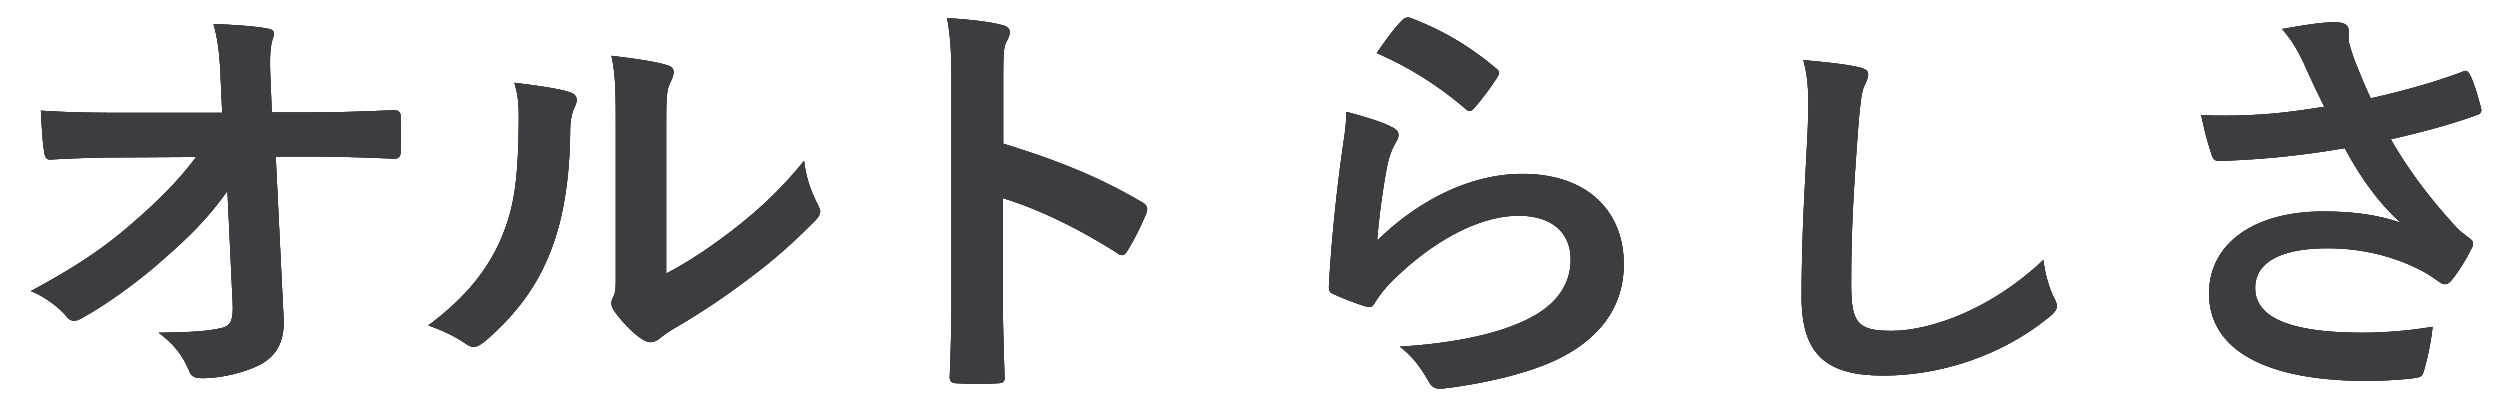 <svg xmlns="http://www.w3.org/2000/svg" viewBox="0 0 330 53.386"><path d="M30.022 25.187c-2.239 3.169-4.592 5.658-8.094 8.714-2.927 2.66-7.348 5.997-10.849 7.92-.517.34-.919.51-1.32.51-.345 0-.69-.17-.976-.566-1.148-1.358-3.1-2.716-4.708-3.338 5.856-3.169 9.472-5.545 13.375-8.94 3.388-2.942 6.143-5.657 8.439-8.77l-10.045.057c-2.986 0-6.2.113-9.185.283-.516.057-.747-.34-.804-.962-.229-1.075-.344-3.394-.46-5.488 3.445.227 6.832.283 10.276.283h13.662l-.23-5.036c-.114-2.83-.4-4.865-.917-6.676 3.1.113 5.453.282 7.232.622.574.114.746.34.746.679 0 .227-.114.51-.23.849-.171.678-.4 1.584-.229 5.205l.172 4.3h4.994c4.019 0 6.889-.113 11.137-.283.574 0 .861.283.861.679a71.333 71.333 0 0 1 0 4.923c0 .452-.23.792-.804.792-4.19-.17-7.462-.283-11.021-.283h-4.65l1.033 21.274c.173 2.998-.86 4.865-2.755 5.997-1.952 1.132-5.281 1.98-7.922 1.98-1.09 0-1.492-.226-1.78-.961-.918-2.094-1.894-3.395-4.018-5.035 4.306-.057 6.143-.17 8.094-.567 1.32-.283 1.78-.849 1.665-3.338l-.689-14.824zM75.196 12.174c.976.283 1.091.962.746 1.754-.631 1.244-.688 2.49-.688 3.847-.115 7.073-1.206 12.448-3.1 16.635-1.493 3.45-4.018 7.129-8.151 10.636-.574.454-1.034.737-1.493.737-.344 0-.689-.17-1.091-.453-1.435-.962-2.813-1.641-4.879-2.376 4.478-3.34 7.52-6.79 9.53-11.26 1.607-3.848 2.353-6.96 2.41-16.012 0-2.15-.115-3.056-.574-4.753 3.272.397 5.912.792 7.29 1.245zM87.94 36.107c2.814-1.47 5.455-3.225 8.152-5.262 3.444-2.602 6.83-5.601 10.046-9.618.23 1.98.803 3.847 1.779 5.714.173.396.345.68.345.962 0 .396-.23.792-.862 1.415-2.87 2.885-5.51 5.205-8.495 7.412a95.456 95.456 0 0 1-10.218 6.789c-1.034.679-1.148.792-1.665 1.189-.344.282-.746.452-1.148.452-.345 0-.746-.17-1.205-.452-1.263-.85-2.583-2.32-3.444-3.453-.345-.508-.517-.848-.517-1.187 0-.283.058-.51.23-.849.4-.735.344-1.415.344-4.3V17.21c0-4.922 0-7.242-.574-9.844 2.296.283 5.453.678 7.176 1.188.746.17 1.033.509 1.033.962 0 .339-.173.849-.46 1.414-.517 1.075-.517 2.207-.517 6.28v18.898zM132.425 18.963c7.003 2.15 12.571 4.357 18.254 7.696.632.339.919.735.632 1.47a33.066 33.066 0 0 1-2.47 4.923c-.229.396-.458.622-.745.622-.172 0-.402-.056-.631-.283-5.281-3.338-10.448-5.827-15.098-7.242v12.504c0 3.678.115 7.016.23 11.09.057.678-.23.848-1.034.848a38.437 38.437 0 0 1-5.108 0c-.804 0-1.09-.17-1.09-.848.171-4.187.229-7.526.229-11.147V10.76c0-4.243-.172-6.11-.574-8.374 2.64.17 5.51.453 7.175.906.804.17 1.091.51 1.091.961 0 .34-.173.792-.46 1.302-.401.736-.401 2.15-.401 5.319v8.09zM183.683 16.766c.63.28.918.613.918 1.06 0 .279-.115.557-.288.837a10.259 10.259 0 0 0-1.147 2.955c-.574 2.842-1.148 6.968-1.378 10.147 5.281-5.185 12.17-8.81 19.173-8.81 8.38 0 13.375 4.74 13.375 11.932 0 6.077-3.732 10.092-8.668 12.49-3.846 1.895-9.759 3.233-14.695 3.846-1.263.168-1.78.112-2.296-.724-1.091-1.896-2.124-3.402-3.904-4.74 6.43-.39 11.94-1.449 15.787-3.122 4.649-1.951 6.773-4.85 6.773-8.419 0-3.01-1.952-5.743-6.889-5.743-5.051 0-11.136 3.178-16.532 8.475a15.362 15.362 0 0 0-2.469 3.067c-.343.557-.573.557-1.32.39-1.32-.447-2.697-.948-3.903-1.505-.574-.224-.804-.335-.804-1.115.345-6.468 1.09-13.047 1.78-18.01.23-1.672.517-3.122.517-5.018 2.238.614 4.65 1.283 5.97 2.007zm1.434-14.105c.287-.28.632-.447 1.091-.28 4.248 1.618 7.807 3.736 11.251 6.635.287.224.402.39.402.613 0 .168-.115.391-.287.67a36.596 36.596 0 0 1-2.928 3.903c-.229.279-.458.446-.631.446-.23 0-.402-.111-.689-.39-3.215-2.732-7.06-5.298-11.596-7.249 1.378-2.007 2.47-3.457 3.387-4.348zM245.216 8.846c.976.203 1.378.457 1.378.966 0 .56-.345 1.169-.574 1.678-.288.712-.517 2.288-.804 6.203-.574 7.829-.86 13.015-.86 19.676 0 5.134.688 6.304 5.28 6.304 5.11 0 13.089-2.746 20.092-9.355.229 1.931.746 3.61 1.32 4.83.287.56.459.915.459 1.22 0 .458-.23.865-1.149 1.577-6.199 5.033-14.293 7.626-21.755 7.626-7.348 0-10.792-2.593-10.792-10.372 0-8.541.516-15.863.803-21.964.115-3 .287-6.254-.573-9.304 2.64.254 5.396.508 7.175.915zM304.11 8.347c-.804-1.616-1.379-2.787-2.87-4.515 2.812-.502 5.28-.893 6.83-.893 1.493 0 1.951.39 1.951 1.17 0 .503-.057 1.06.058 1.562.172.67.401 1.45.918 2.787.69 1.673 1.206 3.012 1.952 4.517 5.224-1.17 9.013-2.342 11.997-3.457.575-.278.746-.223 1.091.39.574 1.06 1.09 3.011 1.436 4.294.172.557-.058.837-.46.948-2.755 1.003-6.084 2.007-11.423 3.233 2.353 4.126 5.223 7.917 8.783 11.765.459.446.976.836 1.492 1.227.345.278.574.446.574.724 0 .39-.172.67-.344.948-.403.948-1.55 2.732-2.239 3.624-.46.614-.747.836-1.148.836-.287 0-.459-.111-.919-.445-.746-.502-1.263-.893-2.353-1.45-3.73-1.896-7.921-2.844-12.17-2.844-5.97 0-9.586 1.729-9.586 5.241 0 4.182 5.223 5.91 14.236 5.91 2.813 0 6.2-.278 9.185-.78-.23 2.23-.804 4.74-1.205 5.966-.173.558-.403.669-1.091.78-1.034.167-3.961.39-6.372.39-13.547 0-20.838-4.18-20.838-11.541 0-6.356 5.626-10.817 15.097-10.817 4.65 0 7.865.67 10.218 1.506-2.812-2.565-5.11-5.632-7.405-9.869a121.57 121.57 0 0 1-11.08 1.394c-1.549.112-4.19.279-5.624.279-.517 0-.746-.335-.92-1.004-.572-1.728-.86-2.9-1.32-5.017 2.928.11 5.282.055 7.176-.056 2.411-.111 5.282-.446 9.07-1.06-.976-2.007-1.78-3.624-2.698-5.743z"/><g fill="#3c3c41"><path d="M30.022 25.187c-2.239 3.169-4.592 5.658-8.094 8.714-2.927 2.66-7.348 5.997-10.849 7.92-.517.34-.919.51-1.32.51-.345 0-.69-.17-.976-.566-1.148-1.358-3.1-2.716-4.708-3.338 5.856-3.169 9.472-5.545 13.375-8.94 3.388-2.942 6.143-5.657 8.439-8.77l-10.045.057c-2.986 0-6.2.113-9.185.283-.516.057-.747-.34-.804-.962-.229-1.075-.344-3.394-.46-5.488 3.445.227 6.832.283 10.276.283h13.662l-.23-5.036c-.114-2.83-.4-4.865-.917-6.676 3.1.113 5.453.282 7.232.622.574.114.746.34.746.679 0 .227-.114.51-.23.849-.171.678-.4 1.584-.229 5.205l.172 4.3h4.994c4.019 0 6.889-.113 11.137-.283.574 0 .861.283.861.679a71.333 71.333 0 0 1 0 4.923c0 .452-.23.792-.804.792-4.19-.17-7.462-.283-11.021-.283h-4.65l1.033 21.274c.173 2.998-.86 4.865-2.755 5.997-1.952 1.132-5.281 1.98-7.922 1.98-1.09 0-1.492-.226-1.78-.961-.918-2.094-1.894-3.395-4.018-5.035 4.306-.057 6.143-.17 8.094-.567 1.32-.283 1.78-.849 1.665-3.338l-.689-14.824z"/><path d="M30.022 25.187c-2.239 3.169-4.592 5.658-8.094 8.714-2.927 2.66-7.348 5.997-10.849 7.92-.517.34-.919.51-1.32.51-.345 0-.69-.17-.976-.566-1.148-1.358-3.1-2.716-4.708-3.338 5.856-3.169 9.472-5.545 13.375-8.94 3.388-2.942 6.143-5.657 8.439-8.77l-10.045.057c-2.986 0-6.2.113-9.185.283-.516.057-.747-.34-.804-.962-.229-1.075-.344-3.394-.46-5.488 3.445.227 6.832.283 10.276.283h13.662l-.23-5.036c-.114-2.83-.4-4.865-.917-6.676 3.1.113 5.453.282 7.232.622.574.114.746.34.746.679 0 .227-.114.51-.23.849-.171.678-.4 1.584-.229 5.205l.172 4.3h4.994c4.019 0 6.889-.113 11.137-.283.574 0 .861.283.861.679a71.333 71.333 0 0 1 0 4.923c0 .452-.23.792-.804.792-4.19-.17-7.462-.283-11.021-.283h-4.65l1.033 21.274c.173 2.998-.86 4.865-2.755 5.997-1.952 1.132-5.281 1.98-7.922 1.98-1.09 0-1.492-.226-1.78-.961-.918-2.094-1.894-3.395-4.018-5.035 4.306-.057 6.143-.17 8.094-.567 1.32-.283 1.78-.849 1.665-3.338l-.689-14.824zM75.196 12.174c.976.283 1.091.962.746 1.754-.631 1.244-.688 2.49-.688 3.847-.115 7.073-1.206 12.448-3.1 16.635-1.493 3.45-4.018 7.129-8.151 10.636-.574.454-1.034.737-1.493.737-.344 0-.689-.17-1.091-.453-1.435-.962-2.813-1.641-4.879-2.376 4.478-3.34 7.52-6.79 9.53-11.26 1.607-3.848 2.353-6.96 2.41-16.012 0-2.15-.115-3.056-.574-4.753 3.272.397 5.912.792 7.29 1.245zM87.94 36.107c2.814-1.47 5.455-3.225 8.152-5.262 3.444-2.602 6.83-5.601 10.046-9.618.23 1.98.803 3.847 1.779 5.714.173.396.345.68.345.962 0 .396-.23.792-.862 1.415-2.87 2.885-5.51 5.205-8.495 7.412a95.456 95.456 0 0 1-10.218 6.789c-1.034.679-1.148.792-1.665 1.189-.344.282-.746.452-1.148.452-.345 0-.746-.17-1.205-.452-1.263-.85-2.583-2.32-3.444-3.453-.345-.508-.517-.848-.517-1.187 0-.283.058-.51.23-.849.4-.735.344-1.415.344-4.3V17.21c0-4.922 0-7.242-.574-9.844 2.296.283 5.453.678 7.176 1.188.746.17 1.033.509 1.033.962 0 .339-.173.849-.46 1.414-.517 1.075-.517 2.207-.517 6.28v18.898z"/><path d="M75.196 12.174c.976.283 1.091.962.746 1.754-.631 1.244-.688 2.49-.688 3.847-.115 7.073-1.206 12.448-3.1 16.635-1.493 3.45-4.018 7.129-8.151 10.636-.574.454-1.034.737-1.493.737-.344 0-.689-.17-1.091-.453-1.435-.962-2.813-1.641-4.879-2.376 4.478-3.34 7.52-6.79 9.53-11.26 1.607-3.848 2.353-6.96 2.41-16.012 0-2.15-.115-3.056-.574-4.753 3.272.397 5.912.792 7.29 1.245zM87.94 36.107c2.814-1.47 5.455-3.225 8.152-5.262 3.444-2.602 6.83-5.601 10.046-9.618.23 1.98.803 3.847 1.779 5.714.173.396.345.68.345.962 0 .396-.23.792-.862 1.415-2.87 2.885-5.51 5.205-8.495 7.412a95.456 95.456 0 0 1-10.218 6.789c-1.034.679-1.148.792-1.665 1.189-.344.282-.746.452-1.148.452-.345 0-.746-.17-1.205-.452-1.263-.85-2.583-2.32-3.444-3.453-.345-.508-.517-.848-.517-1.187 0-.283.058-.51.23-.849.4-.735.344-1.415.344-4.3V17.21c0-4.922 0-7.242-.574-9.844 2.296.283 5.453.678 7.176 1.188.746.17 1.033.509 1.033.962 0 .339-.173.849-.46 1.414-.517 1.075-.517 2.207-.517 6.28v18.898zM132.425 18.963c7.003 2.15 12.571 4.357 18.254 7.696.632.339.919.735.632 1.47a33.066 33.066 0 0 1-2.47 4.923c-.229.396-.458.622-.745.622-.172 0-.402-.056-.631-.283-5.281-3.338-10.448-5.827-15.098-7.242v12.504c0 3.678.115 7.016.23 11.09.057.678-.23.848-1.034.848a38.437 38.437 0 0 1-5.108 0c-.804 0-1.09-.17-1.09-.848.171-4.187.229-7.526.229-11.147V10.76c0-4.243-.172-6.11-.574-8.374 2.64.17 5.51.453 7.175.906.804.17 1.091.51 1.091.961 0 .34-.173.792-.46 1.302-.401.736-.401 2.15-.401 5.319v8.09z"/><path d="M132.425 18.963c7.003 2.15 12.571 4.357 18.254 7.696.632.339.919.735.632 1.47a33.066 33.066 0 0 1-2.47 4.923c-.229.396-.458.622-.745.622-.172 0-.402-.056-.631-.283-5.281-3.338-10.448-5.827-15.098-7.242v12.504c0 3.678.115 7.016.23 11.09.057.678-.23.848-1.034.848a38.437 38.437 0 0 1-5.108 0c-.804 0-1.09-.17-1.09-.848.171-4.187.229-7.526.229-11.147V10.76c0-4.243-.172-6.11-.574-8.374 2.64.17 5.51.453 7.175.906.804.17 1.091.51 1.091.961 0 .34-.173.792-.46 1.302-.401.736-.401 2.15-.401 5.319v8.09z"/><g><path d="M183.683 16.766c.63.28.918.613.918 1.06 0 .279-.115.557-.288.837a10.259 10.259 0 0 0-1.147 2.955c-.574 2.842-1.148 6.968-1.378 10.147 5.281-5.185 12.17-8.81 19.173-8.81 8.38 0 13.375 4.74 13.375 11.932 0 6.077-3.732 10.092-8.668 12.49-3.846 1.895-9.759 3.233-14.695 3.846-1.263.168-1.78.112-2.296-.724-1.091-1.896-2.124-3.402-3.904-4.74 6.43-.39 11.94-1.449 15.787-3.122 4.649-1.951 6.773-4.85 6.773-8.419 0-3.01-1.952-5.743-6.889-5.743-5.051 0-11.136 3.178-16.532 8.475a15.362 15.362 0 0 0-2.469 3.067c-.343.557-.573.557-1.32.39-1.32-.447-2.697-.948-3.903-1.505-.574-.224-.804-.335-.804-1.115.345-6.468 1.09-13.047 1.78-18.01.23-1.672.517-3.122.517-5.018 2.238.614 4.65 1.283 5.97 2.007zm1.434-14.105c.287-.28.632-.447 1.091-.28 4.248 1.618 7.807 3.736 11.251 6.635.287.224.402.39.402.613 0 .168-.115.391-.287.67a36.596 36.596 0 0 1-2.928 3.903c-.229.279-.458.446-.631.446-.23 0-.402-.111-.689-.39-3.215-2.732-7.06-5.298-11.596-7.249 1.378-2.007 2.47-3.457 3.387-4.348z"/><path d="M183.683 16.766c.63.28.918.613.918 1.06 0 .279-.115.557-.288.837a10.259 10.259 0 0 0-1.147 2.955c-.574 2.842-1.148 6.968-1.378 10.147 5.281-5.185 12.17-8.81 19.173-8.81 8.38 0 13.375 4.74 13.375 11.932 0 6.077-3.732 10.092-8.668 12.49-3.846 1.895-9.759 3.233-14.695 3.846-1.263.168-1.78.112-2.296-.724-1.091-1.896-2.124-3.402-3.904-4.74 6.43-.39 11.94-1.449 15.787-3.122 4.649-1.951 6.773-4.85 6.773-8.419 0-3.01-1.952-5.743-6.889-5.743-5.051 0-11.136 3.178-16.532 8.475a15.362 15.362 0 0 0-2.469 3.067c-.343.557-.573.557-1.32.39-1.32-.447-2.697-.948-3.903-1.505-.574-.224-.804-.335-.804-1.115.345-6.468 1.09-13.047 1.78-18.01.23-1.672.517-3.122.517-5.018 2.238.614 4.65 1.283 5.97 2.007zm1.434-14.105c.287-.28.632-.447 1.091-.28 4.248 1.618 7.807 3.736 11.251 6.635.287.224.402.39.402.613 0 .168-.115.391-.287.67a36.596 36.596 0 0 1-2.928 3.903c-.229.279-.458.446-.631.446-.23 0-.402-.111-.689-.39-3.215-2.732-7.06-5.298-11.596-7.249 1.378-2.007 2.47-3.457 3.387-4.348z"/></g><g><path d="M245.216 8.846c.976.203 1.378.457 1.378.966 0 .56-.345 1.169-.574 1.678-.288.712-.517 2.288-.804 6.203-.574 7.829-.86 13.015-.86 19.676 0 5.134.688 6.304 5.28 6.304 5.11 0 13.089-2.746 20.092-9.355.229 1.931.746 3.61 1.32 4.83.287.56.459.915.459 1.22 0 .458-.23.865-1.149 1.577-6.199 5.033-14.293 7.626-21.755 7.626-7.348 0-10.792-2.593-10.792-10.372 0-8.541.516-15.863.803-21.964.115-3 .287-6.254-.573-9.304 2.64.254 5.396.508 7.175.915z"/><path d="M245.216 8.846c.976.203 1.378.457 1.378.966 0 .56-.345 1.169-.574 1.678-.288.712-.517 2.288-.804 6.203-.574 7.829-.86 13.015-.86 19.676 0 5.134.688 6.304 5.28 6.304 5.11 0 13.089-2.746 20.092-9.355.229 1.931.746 3.61 1.32 4.83.287.56.459.915.459 1.22 0 .458-.23.865-1.149 1.577-6.199 5.033-14.293 7.626-21.755 7.626-7.348 0-10.792-2.593-10.792-10.372 0-8.541.516-15.863.803-21.964.115-3 .287-6.254-.573-9.304 2.64.254 5.396.508 7.175.915z"/></g><g><path d="M304.11 8.347c-.804-1.616-1.379-2.787-2.87-4.515 2.812-.502 5.28-.893 6.83-.893 1.493 0 1.951.39 1.951 1.17 0 .503-.057 1.06.058 1.562.172.67.401 1.45.918 2.787.69 1.673 1.206 3.012 1.952 4.517 5.224-1.17 9.013-2.342 11.997-3.457.575-.278.746-.223 1.091.39.574 1.06 1.09 3.011 1.436 4.294.172.557-.058.837-.46.948-2.755 1.003-6.084 2.007-11.423 3.233 2.353 4.126 5.223 7.917 8.783 11.765.459.446.976.836 1.492 1.227.345.278.574.446.574.724 0 .39-.172.67-.344.948-.403.948-1.55 2.732-2.239 3.624-.46.614-.747.836-1.148.836-.287 0-.459-.111-.919-.445-.746-.502-1.263-.893-2.353-1.45-3.73-1.896-7.921-2.844-12.17-2.844-5.97 0-9.586 1.729-9.586 5.241 0 4.182 5.223 5.91 14.236 5.91 2.813 0 6.2-.278 9.185-.78-.23 2.23-.804 4.74-1.205 5.966-.173.558-.403.669-1.091.78-1.034.167-3.961.39-6.372.39-13.547 0-20.838-4.18-20.838-11.541 0-6.356 5.626-10.817 15.097-10.817 4.65 0 7.865.67 10.218 1.506-2.812-2.565-5.11-5.632-7.405-9.869a121.57 121.57 0 0 1-11.08 1.394c-1.549.112-4.19.279-5.624.279-.517 0-.746-.335-.92-1.004-.572-1.728-.86-2.9-1.32-5.017 2.928.11 5.282.055 7.176-.056 2.411-.111 5.282-.446 9.07-1.06-.976-2.007-1.78-3.624-2.698-5.743z"/><path d="M304.11 8.347c-.804-1.616-1.379-2.787-2.87-4.515 2.812-.502 5.28-.893 6.83-.893 1.493 0 1.951.39 1.951 1.17 0 .503-.057 1.06.058 1.562.172.67.401 1.45.918 2.787.69 1.673 1.206 3.012 1.952 4.517 5.224-1.17 9.013-2.342 11.997-3.457.575-.278.746-.223 1.091.39.574 1.06 1.09 3.011 1.436 4.294.172.557-.058.837-.46.948-2.755 1.003-6.084 2.007-11.423 3.233 2.353 4.126 5.223 7.917 8.783 11.765.459.446.976.836 1.492 1.227.345.278.574.446.574.724 0 .39-.172.67-.344.948-.403.948-1.55 2.732-2.239 3.624-.46.614-.747.836-1.148.836-.287 0-.459-.111-.919-.445-.746-.502-1.263-.893-2.353-1.45-3.73-1.896-7.921-2.844-12.17-2.844-5.97 0-9.586 1.729-9.586 5.241 0 4.182 5.223 5.91 14.236 5.91 2.813 0 6.2-.278 9.185-.78-.23 2.23-.804 4.74-1.205 5.966-.173.558-.403.669-1.091.78-1.034.167-3.961.39-6.372.39-13.547 0-20.838-4.18-20.838-11.541 0-6.356 5.626-10.817 15.097-10.817 4.65 0 7.865.67 10.218 1.506-2.812-2.565-5.11-5.632-7.405-9.869a121.57 121.57 0 0 1-11.08 1.394c-1.549.112-4.19.279-5.624.279-.517 0-.746-.335-.92-1.004-.572-1.728-.86-2.9-1.32-5.017 2.928.11 5.282.055 7.176-.056 2.411-.111 5.282-.446 9.07-1.06-.976-2.007-1.78-3.624-2.698-5.743z"/></g></g></svg>